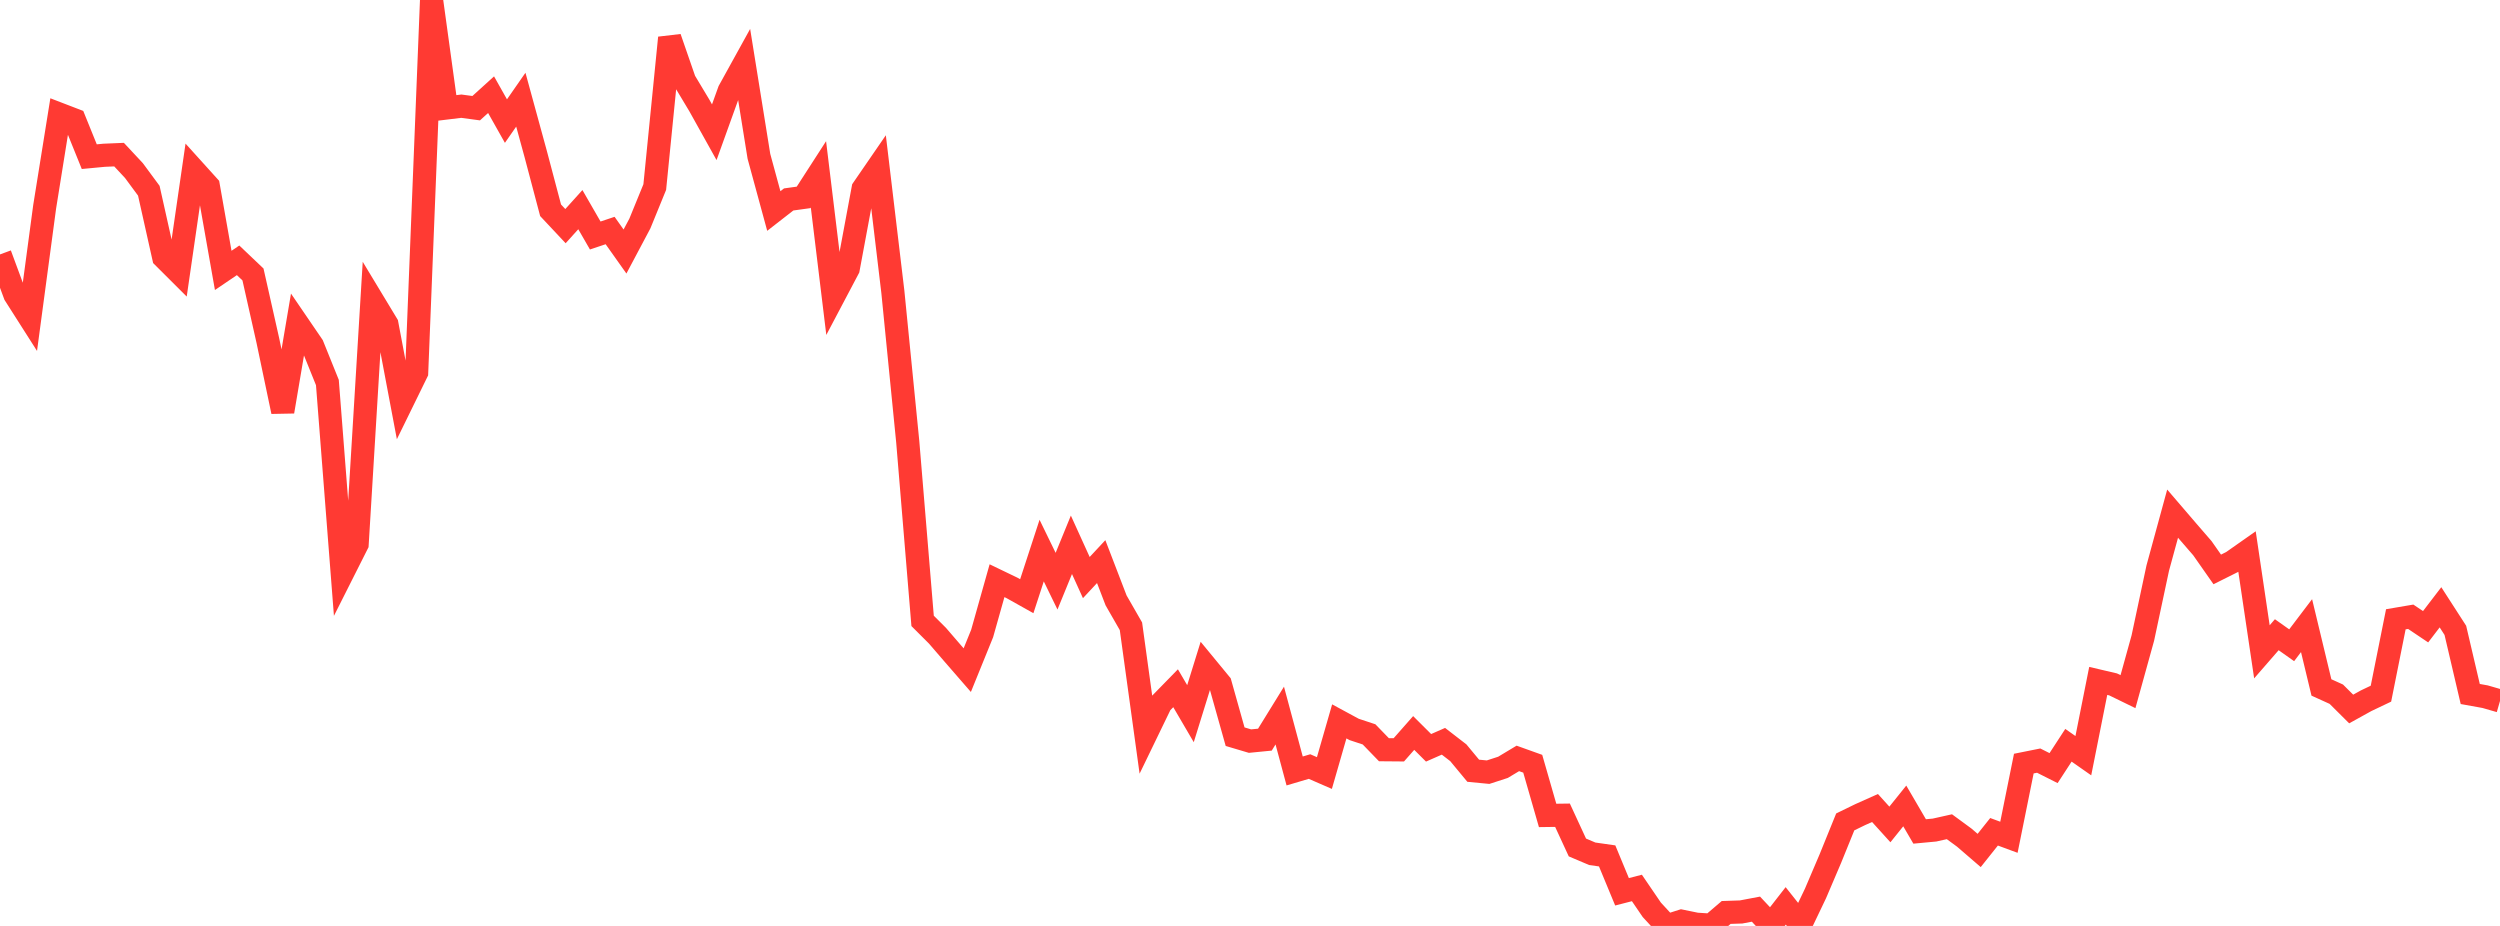 <?xml version="1.0" standalone="no"?>
<!DOCTYPE svg PUBLIC "-//W3C//DTD SVG 1.1//EN" "http://www.w3.org/Graphics/SVG/1.1/DTD/svg11.dtd">

<svg width="135" height="50" viewBox="0 0 135 50" preserveAspectRatio="none" 
  xmlns="http://www.w3.org/2000/svg"
  xmlns:xlink="http://www.w3.org/1999/xlink">


<polyline points="0.0, 13.739 0.804, 15.912 1.607, 17.172 2.411, 11.17 3.214, 6.167 4.018, 6.476 4.821, 8.46 5.625, 8.384 6.429, 8.35 7.232, 9.21 8.036, 10.3 8.839, 13.891 9.643, 14.693 10.446, 9.16 11.25, 10.05 12.054, 14.602 12.857, 14.057 13.661, 14.821 14.464, 18.39 15.268, 22.225 16.071, 17.485 16.875, 18.663 17.679, 20.656 18.482, 30.976 19.286, 29.38 20.089, 16.177 20.893, 17.508 21.696, 21.756 22.5, 20.114 23.304, 0.0 24.107, 5.832 24.911, 5.734 25.714, 5.842 26.518, 5.113 27.321, 6.539 28.125, 5.383 28.929, 8.321 29.732, 11.355 30.536, 12.212 31.339, 11.321 32.143, 12.717 32.946, 12.448 33.75, 13.582 34.554, 12.067 35.357, 10.102 36.161, 2.04 36.964, 4.36 37.768, 5.7 38.571, 7.141 39.375, 4.907 40.179, 3.451 40.982, 8.442 41.786, 11.395 42.589, 10.77 43.393, 10.659 44.196, 9.415 45.0, 16.03 45.804, 14.507 46.607, 10.193 47.411, 9.024 48.214, 15.757 49.018, 23.853 49.821, 33.528 50.625, 34.331 51.429, 35.264 52.232, 36.188 53.036, 34.207 53.839, 31.358 54.643, 31.745 55.446, 32.195 56.25, 29.732 57.054, 31.384 57.857, 29.419 58.661, 31.189 59.464, 30.327 60.268, 32.42 61.071, 33.819 61.875, 39.648 62.679, 37.987 63.482, 37.165 64.286, 38.539 65.089, 35.948 65.893, 36.925 66.696, 39.781 67.5, 40.02 68.304, 39.941 69.107, 38.64 69.911, 41.632 70.714, 41.394 71.518, 41.744 72.321, 38.955 73.125, 39.39 73.929, 39.656 74.732, 40.485 75.536, 40.492 76.339, 39.581 77.143, 40.382 77.946, 40.029 78.75, 40.65 79.554, 41.62 80.357, 41.697 81.161, 41.436 81.964, 40.954 82.768, 41.242 83.571, 44.033 84.375, 44.022 85.179, 45.763 85.982, 46.104 86.786, 46.219 87.589, 48.157 88.393, 47.95 89.196, 49.128 90.0, 50.0 90.804, 49.743 91.607, 49.908 92.411, 49.959 93.214, 49.273 94.018, 49.246 94.821, 49.094 95.625, 49.952 96.429, 48.918 97.232, 49.93 98.036, 48.247 98.839, 46.365 99.643, 44.383 100.446, 43.992 101.25, 43.632 102.054, 44.52 102.857, 43.521 103.661, 44.898 104.464, 44.823 105.268, 44.643 106.071, 45.232 106.875, 45.925 107.679, 44.916 108.482, 45.213 109.286, 41.234 110.089, 41.073 110.893, 41.478 111.696, 40.244 112.5, 40.807 113.304, 36.769 114.107, 36.957 114.911, 37.349 115.714, 34.451 116.518, 30.677 117.321, 27.737 118.125, 28.674 118.929, 29.603 119.732, 30.749 120.536, 30.347 121.339, 29.783 122.143, 35.198 122.946, 34.275 123.75, 34.844 124.554, 33.784 125.357, 37.122 126.161, 37.487 126.964, 38.286 127.768, 37.841 128.571, 37.458 129.375, 33.442 130.179, 33.305 130.982, 33.844 131.786, 32.794 132.589, 34.039 133.393, 37.476 134.196, 37.621 135.0, 37.853" fill="none" stroke="#ff3a33" stroke-width="1.25"/>

</svg>